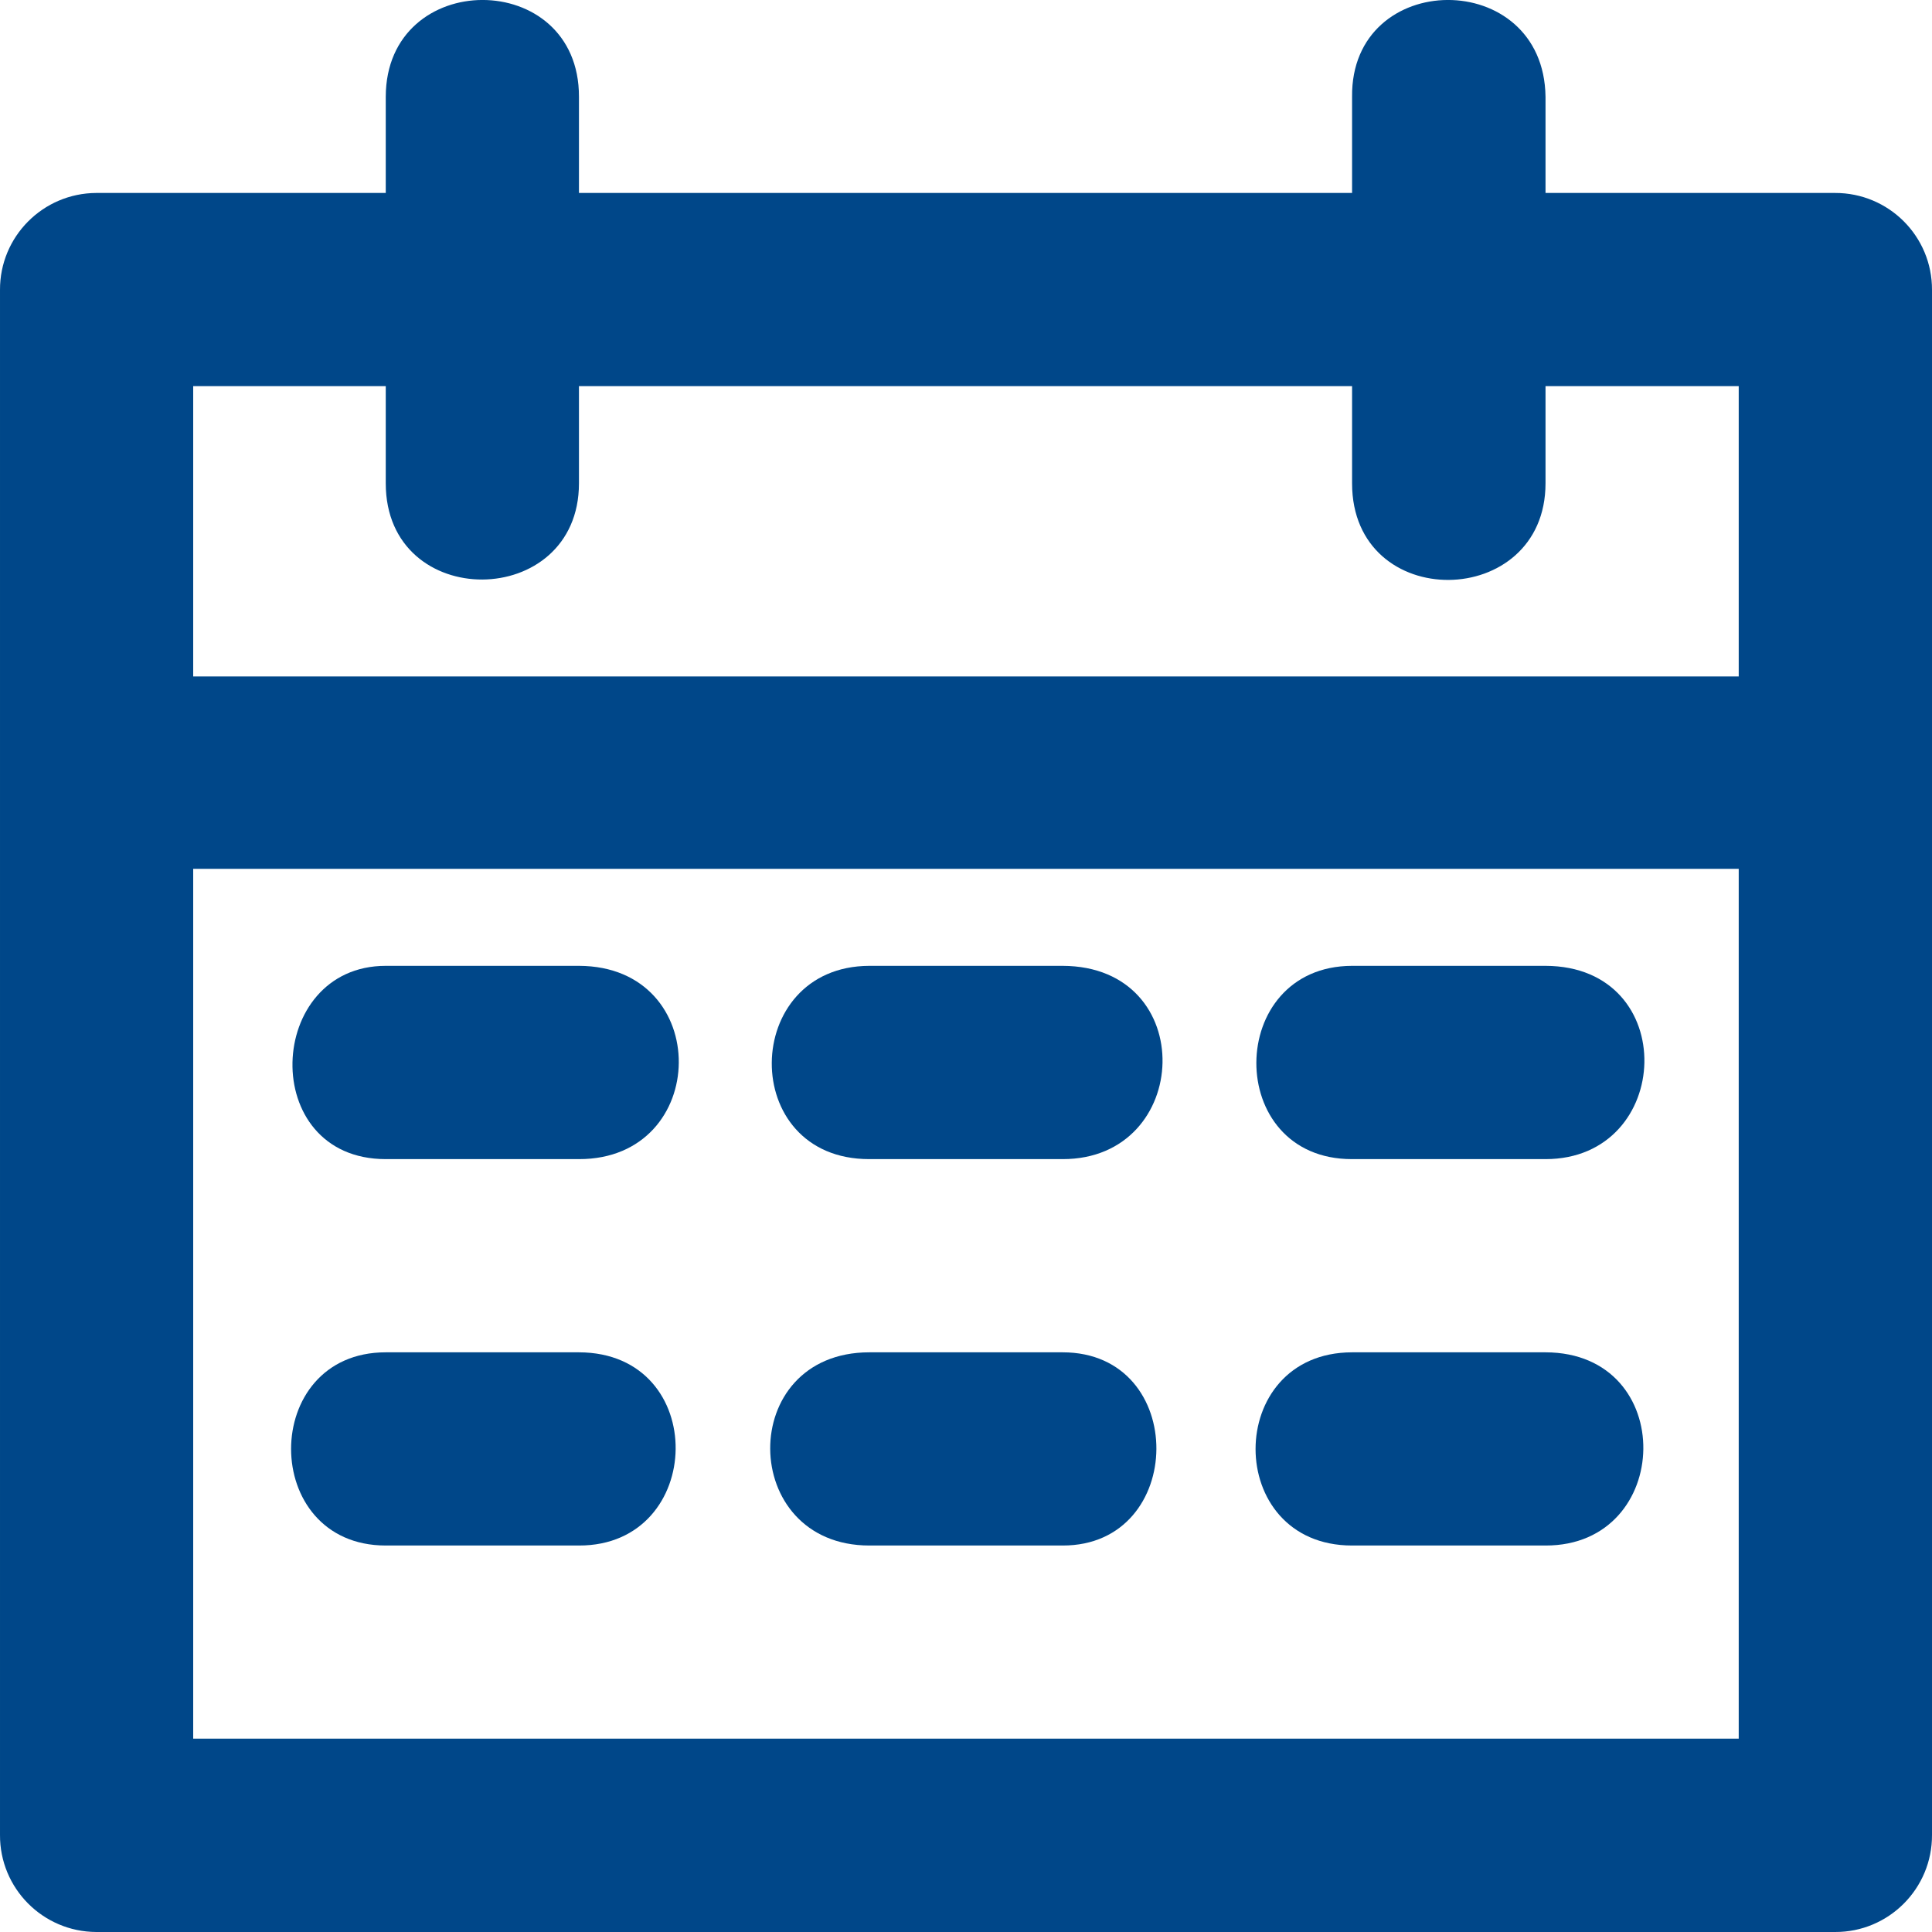 <svg width="24" height="24" viewBox="0 0 24 24" fill="none" xmlns="http://www.w3.org/2000/svg">
<path d="M4.792 1.202V2.397H1.196C0.533 2.4 -0.003 2.939 2.05351e-05 3.602V22.793C-0.004 23.457 0.532 23.997 1.196 24H22.795C23.462 24.003 24.004 23.46 24 22.793V3.602C24.003 2.935 23.462 2.395 22.795 2.397H19.199V1.202C19.178 -0.41 16.779 -0.392 16.796 1.202V2.397H7.192V1.202C7.195 -0.402 4.795 -0.4 4.792 1.202ZM2.4 4.797H4.792V6.004C4.792 7.609 7.192 7.586 7.192 6.004V4.797H16.796V6.004C16.796 7.623 19.199 7.585 19.199 6.004V4.797H21.599V8.403H2.4V4.797ZM2.4 10.793H21.599V21.598H2.4V10.793ZM4.792 11.998C3.295 11.998 3.199 14.399 4.792 14.399H7.192C8.827 14.402 8.864 12.003 7.192 11.998H4.792ZM10.8 11.998C9.202 12.002 9.164 14.402 10.8 14.399H13.2C14.808 14.402 14.902 12.003 13.2 11.998H10.8ZM16.796 11.998C15.22 12.002 15.201 14.402 16.796 14.399H19.199C20.79 14.399 20.883 12.003 19.199 11.998H16.796ZM4.792 16.799C3.224 16.799 3.224 19.199 4.792 19.199H7.192C8.767 19.203 8.82 16.803 7.192 16.799H4.792ZM10.8 16.799C9.143 16.799 9.171 19.199 10.8 19.199H13.2C14.74 19.203 14.767 16.799 13.2 16.799H10.8ZM16.796 16.799C15.198 16.802 15.197 19.199 16.796 19.199H19.199C20.789 19.203 20.849 16.803 19.199 16.799H16.796Z" fill="#004789"/>
</svg>
